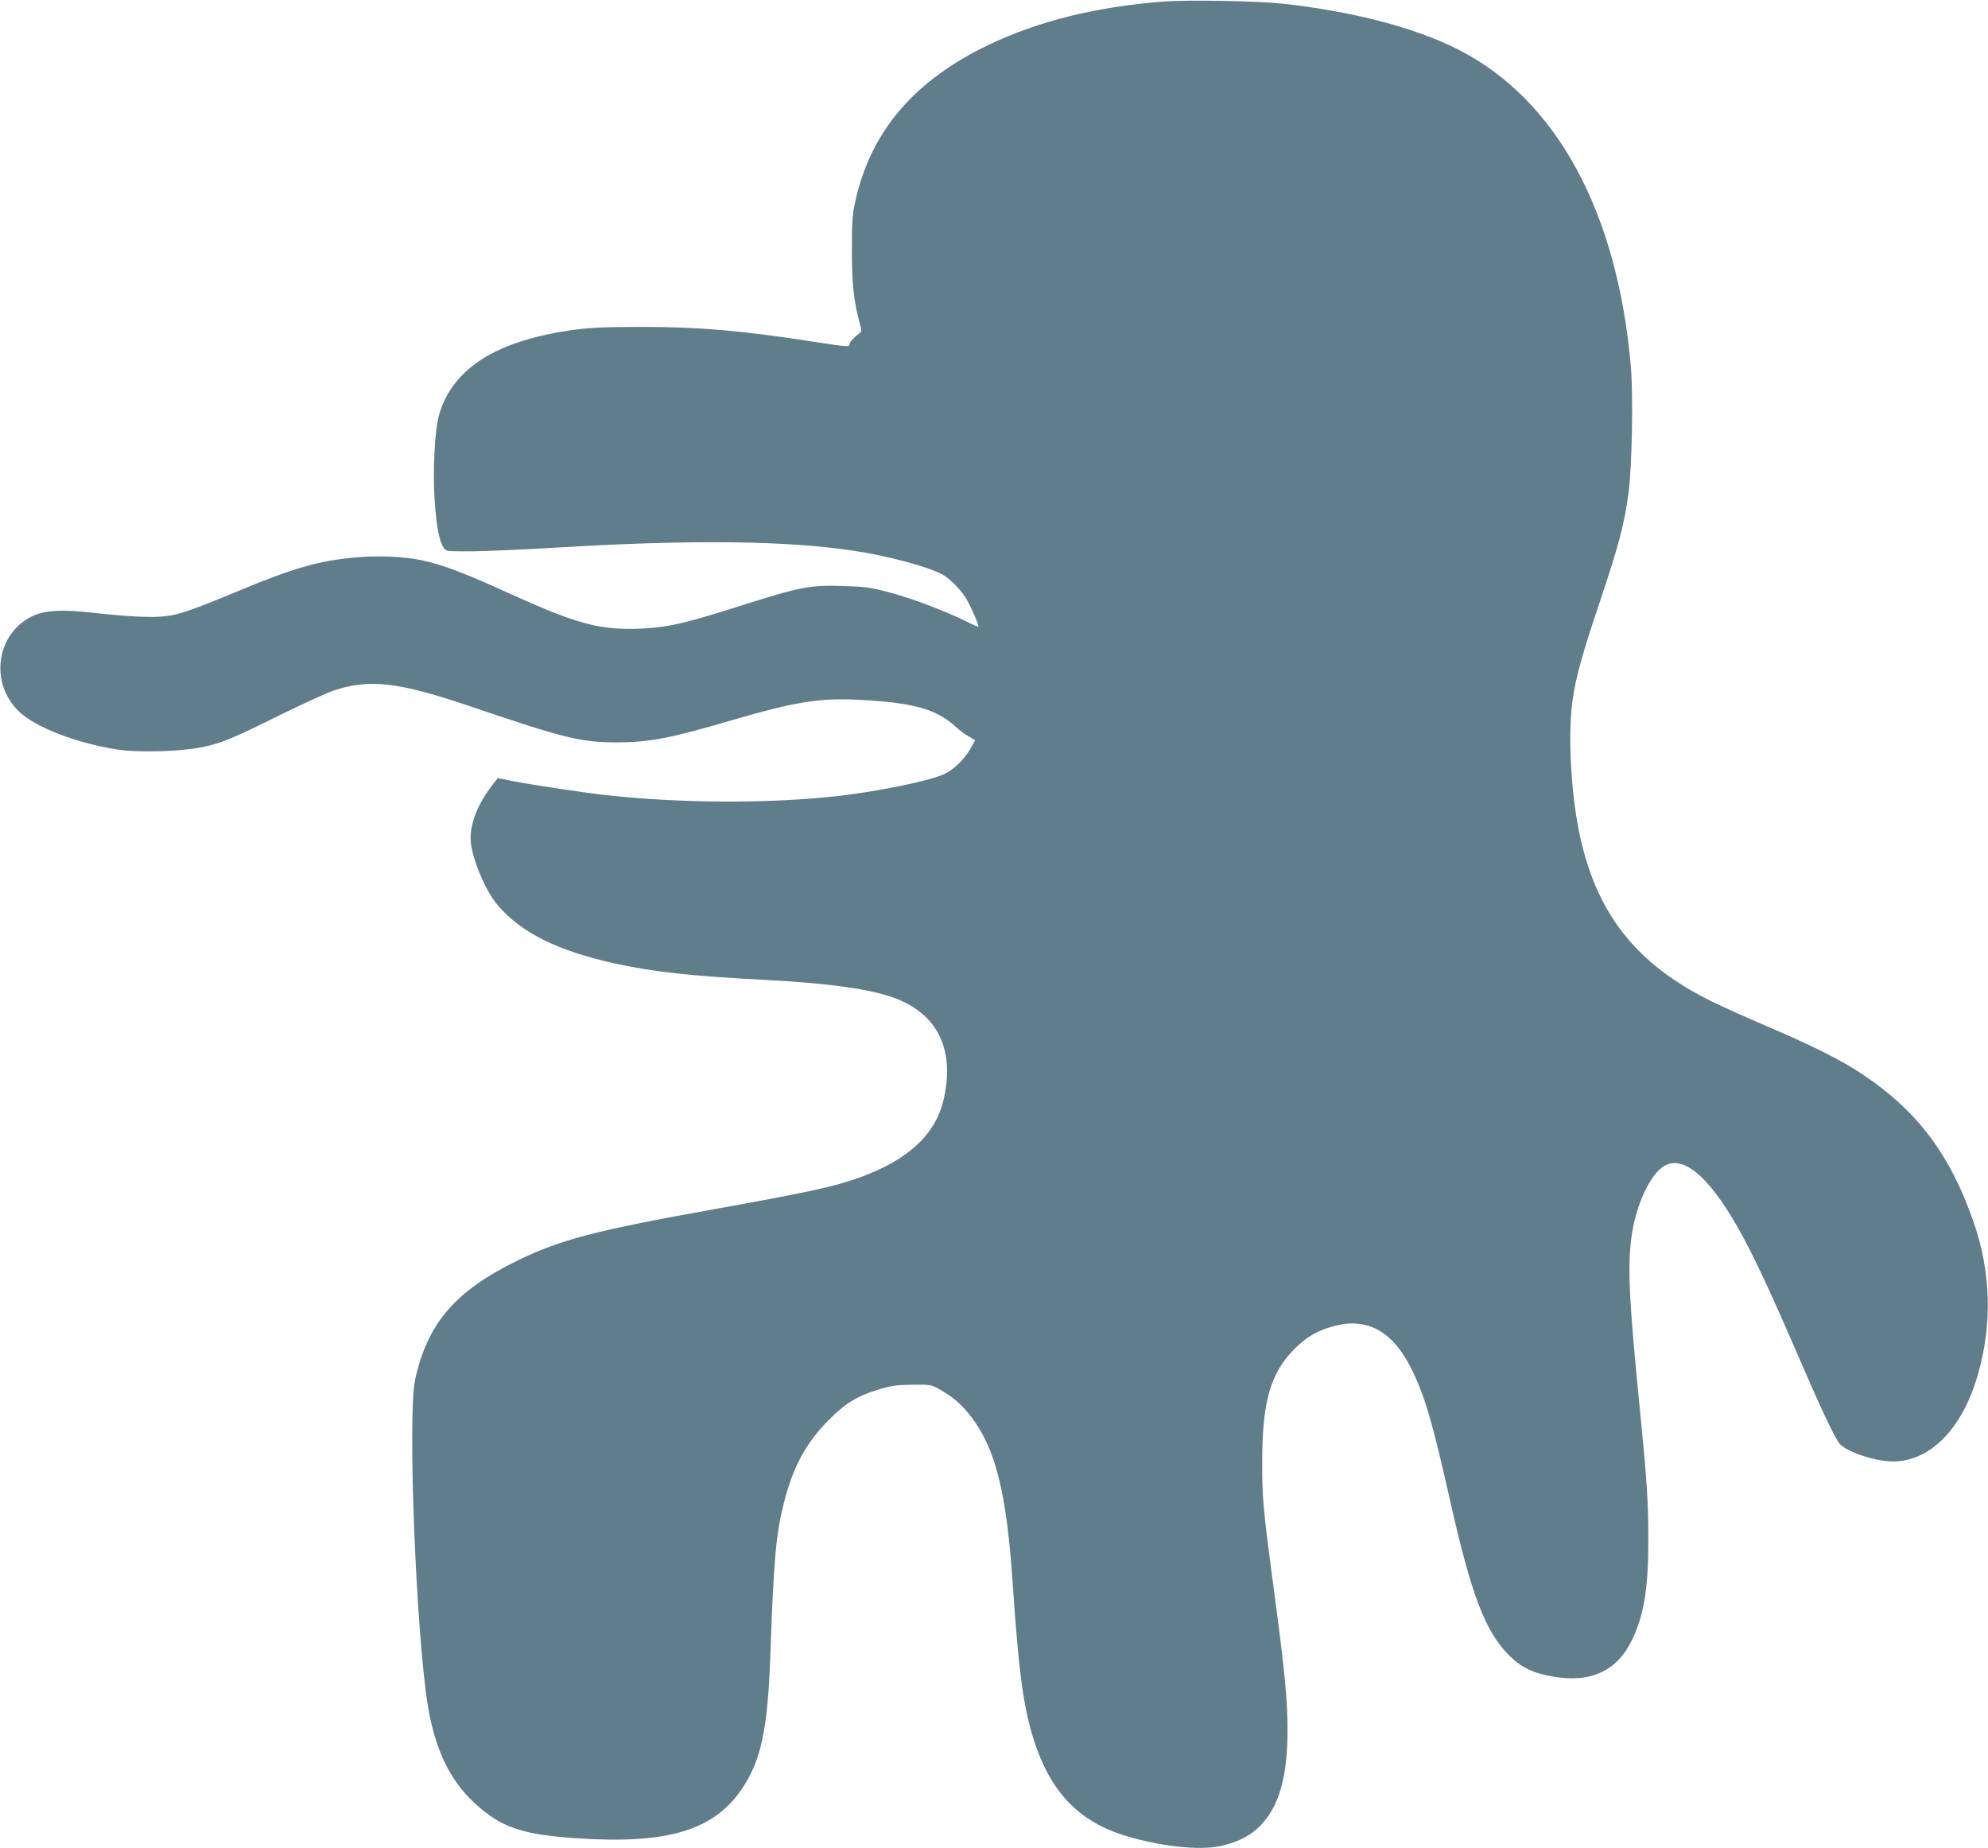 <?xml version="1.0" standalone="no"?>
<!DOCTYPE svg PUBLIC "-//W3C//DTD SVG 20010904//EN"
 "http://www.w3.org/TR/2001/REC-SVG-20010904/DTD/svg10.dtd">
<svg version="1.0" xmlns="http://www.w3.org/2000/svg"
 width="1280pt" height="1190pt" viewBox="0 0 1280 1190"
 preserveAspectRatio="xMidYMid meet">
<g transform="translate(0,1190) scale(0.1,-0.1)"
fill="#607d8b" stroke="none">
<path d="M7491 11890 c-437 -34 -806 -126 -1126 -279 -479 -230 -756 -554
-857 -1002 -20 -91 -23 -130 -23 -319 0 -217 12 -330 50 -470 14 -51 13 -56
-3 -67 -35 -26 -62 -56 -62 -69 0 -19 -13 -18 -233 16 -467 72 -733 95 -1102
95 -235 0 -329 -4 -435 -18 -498 -68 -780 -243 -871 -541 -30 -96 -44 -372
-30 -565 12 -163 29 -254 57 -296 16 -25 17 -25 173 -25 86 0 350 12 586 26
842 50 1451 43 1880 -22 216 -32 468 -99 569 -151 45 -23 116 -93 153 -151 28
-43 83 -168 83 -187 0 -3 -24 7 -52 21 -152 77 -379 163 -541 205 -104 27
-145 32 -283 36 -206 7 -275 -6 -654 -127 -365 -116 -476 -141 -656 -148 -258
-9 -403 31 -848 233 -283 129 -425 182 -557 209 -114 23 -279 30 -419 17 -240
-22 -397 -67 -755 -216 -294 -122 -384 -154 -473 -163 -87 -10 -248 -2 -467
23 -188 21 -299 16 -377 -18 -239 -106 -291 -429 -97 -617 103 -101 367 -204
634 -246 131 -21 406 -14 545 15 125 25 193 54 509 210 145 71 298 141 340
155 231 77 419 55 891 -106 587 -200 703 -228 928 -228 213 0 348 26 752 145
391 114 554 141 790 130 364 -17 517 -58 644 -175 23 -22 61 -50 84 -62 l41
-24 -30 -53 c-41 -72 -109 -138 -172 -166 -96 -44 -419 -110 -679 -140 -443
-50 -1004 -48 -1494 5 -137 15 -468 65 -594 89 l-105 21 -18 -23 c-104 -130
-157 -253 -157 -366 0 -107 91 -331 174 -429 153 -179 388 -295 761 -377 245
-53 488 -80 970 -105 378 -20 622 -52 783 -102 309 -95 436 -333 357 -670 -52
-222 -225 -384 -533 -497 -162 -60 -337 -98 -962 -210 -751 -135 -974 -194
-1245 -326 -403 -196 -582 -404 -662 -767 -50 -229 6 -1645 83 -2108 47 -276
140 -470 295 -615 171 -160 304 -207 659 -231 589 -40 887 50 1069 321 122
183 164 379 181 860 22 618 36 774 86 973 58 234 144 394 293 542 109 109 182
152 326 196 74 22 111 27 210 28 119 1 121 1 180 -33 84 -48 138 -95 200 -176
155 -204 226 -488 265 -1065 39 -574 69 -801 135 -1009 105 -332 284 -523 575
-616 228 -72 487 -102 629 -71 107 23 193 66 254 129 123 125 177 316 177 619
0 188 -18 377 -84 873 -74 553 -80 617 -79 860 0 380 54 566 208 720 79 80
160 125 271 151 204 48 363 -43 478 -273 88 -176 135 -333 251 -848 138 -614
227 -849 381 -1003 79 -79 156 -116 289 -138 240 -41 409 39 504 239 76 159
104 329 104 642 0 247 -8 375 -59 885 -63 642 -74 848 -53 1038 23 217 123
437 220 488 130 67 304 -93 502 -461 91 -170 193 -390 357 -770 141 -327 224
-504 260 -555 38 -54 227 -119 345 -120 243 -1 450 210 550 560 94 328 84 661
-29 985 -151 433 -361 712 -713 947 -138 92 -318 183 -623 313 -124 53 -281
124 -349 157 -493 243 -749 573 -855 1098 -53 264 -71 628 -41 840 22 155 62
298 184 660 115 344 150 478 177 680 22 170 30 620 15 803 -85 1004 -482 1732
-1118 2051 -279 140 -672 242 -1121 292 -164 18 -612 26 -771 14z"/>
</g>
</svg>
